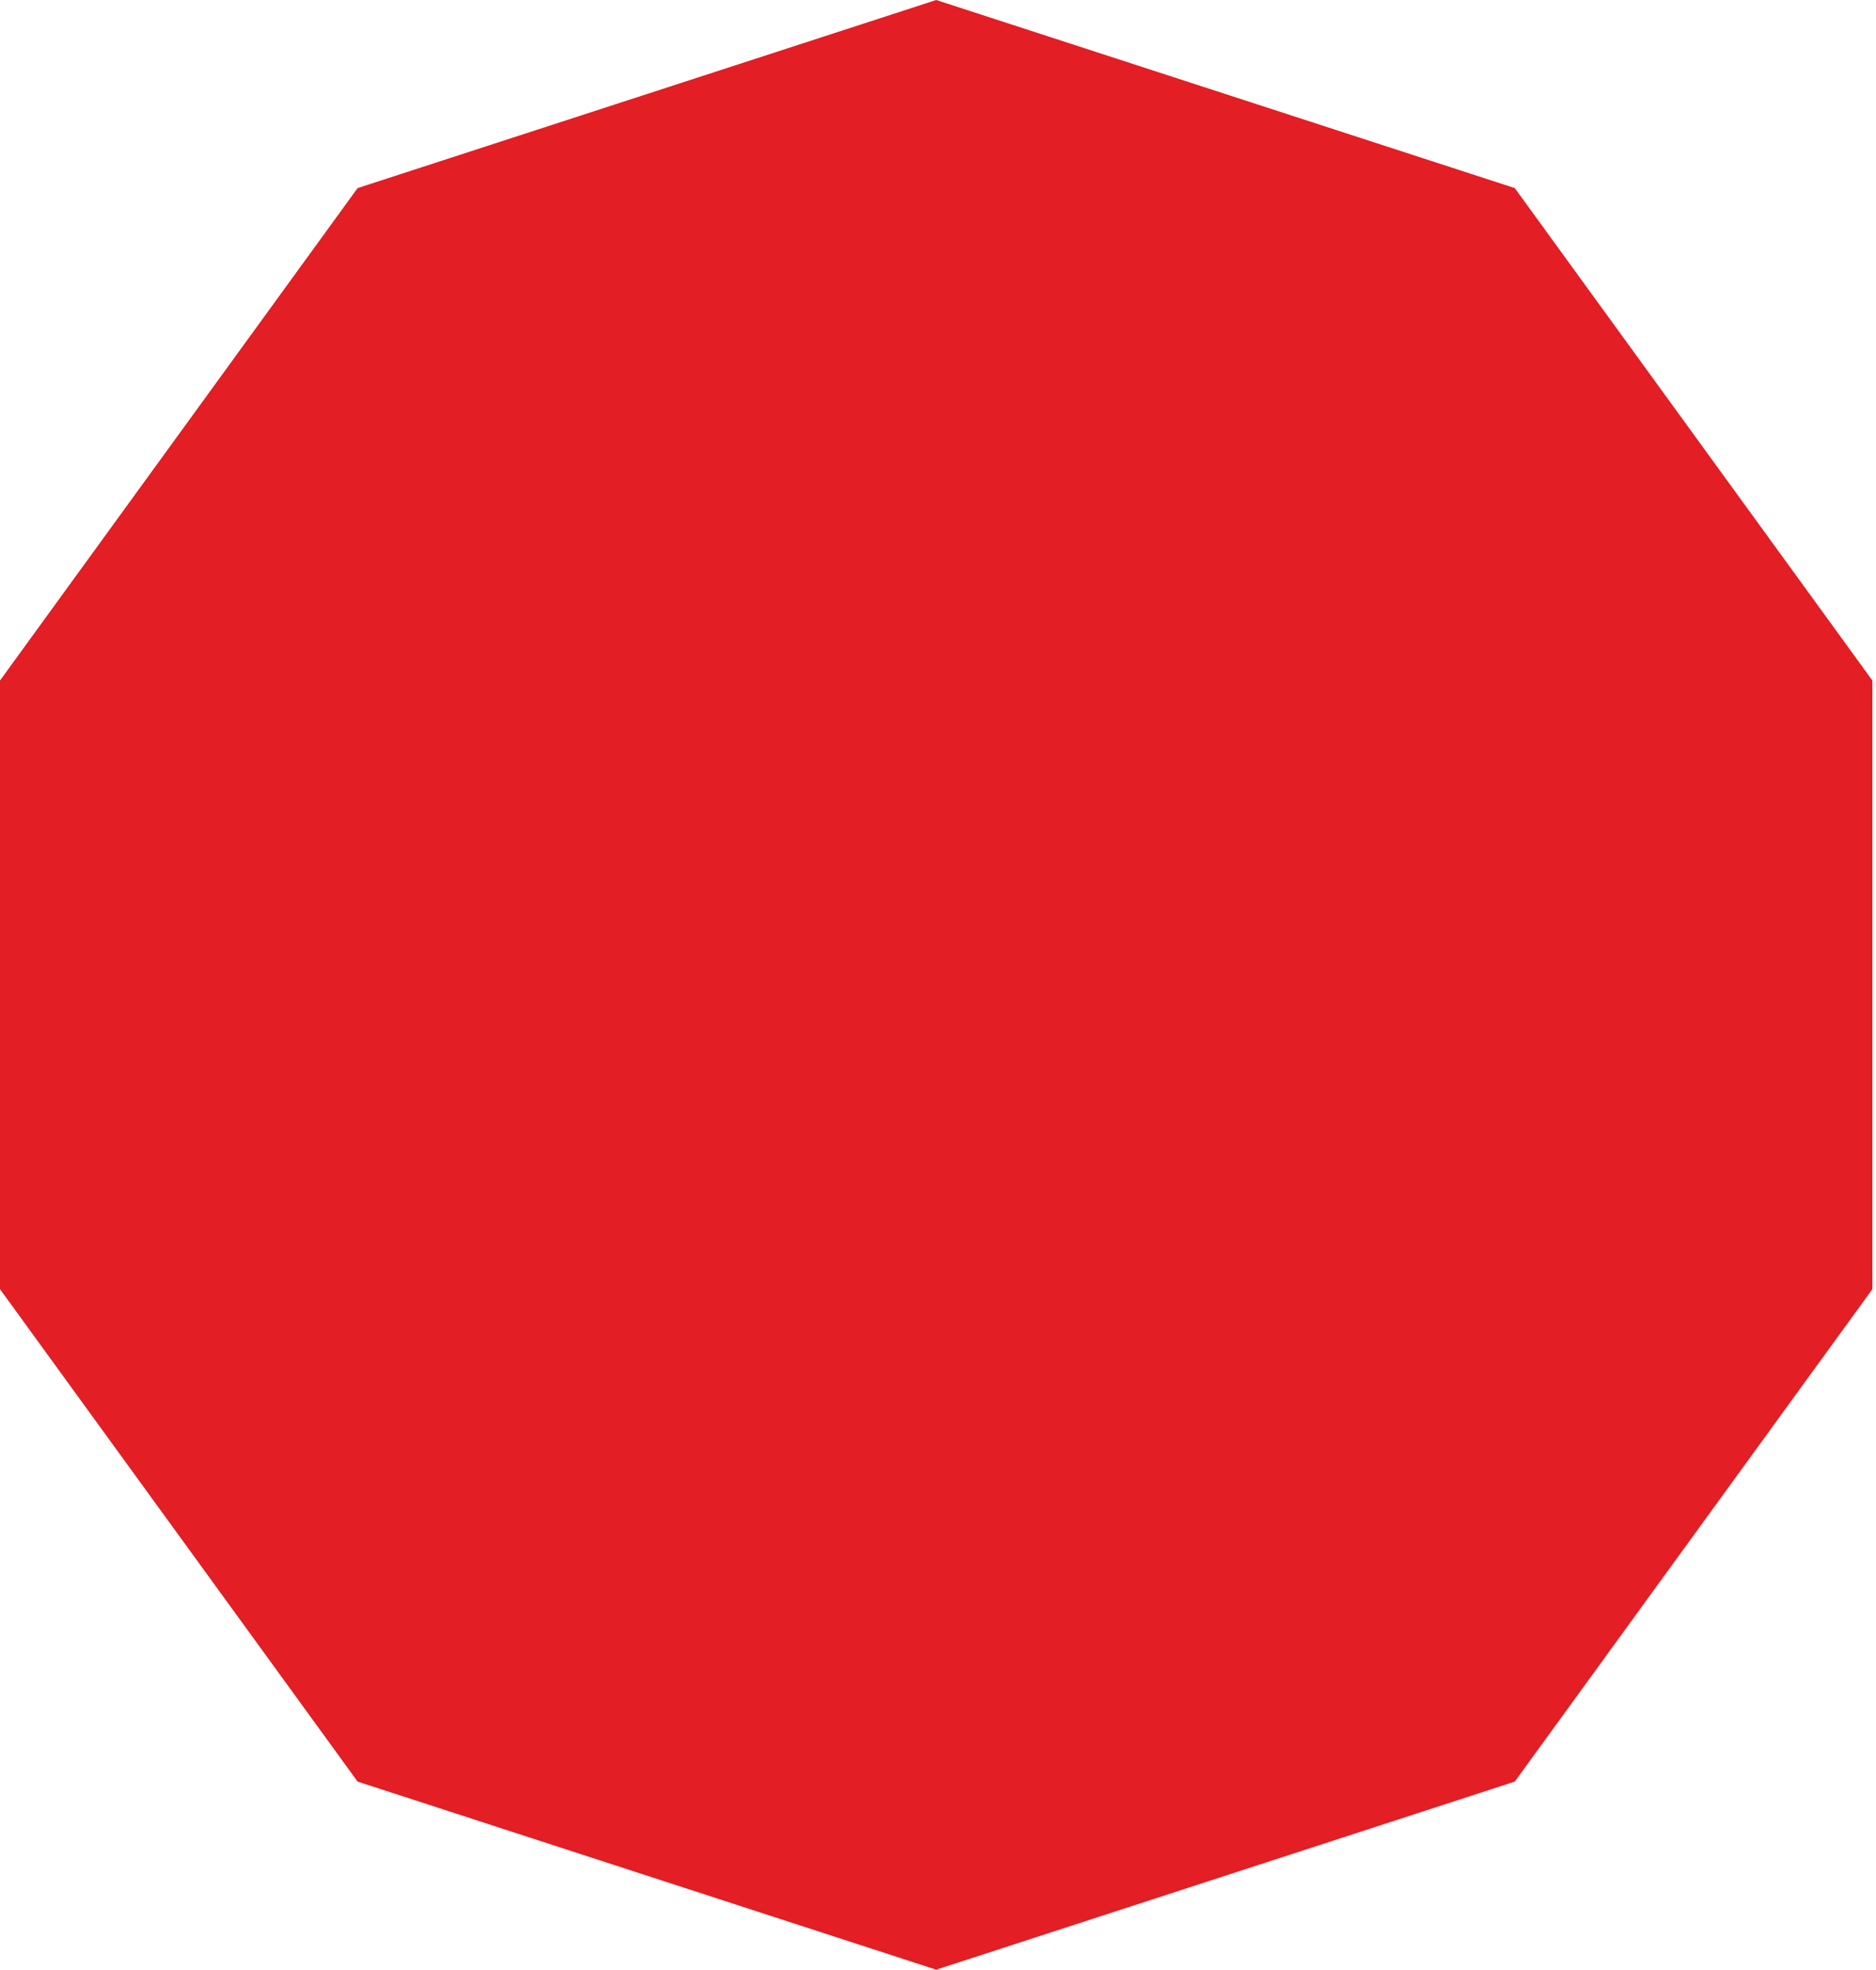 <?xml version="1.0" encoding="UTF-8"?> <svg xmlns="http://www.w3.org/2000/svg" width="263" height="276" viewBox="0 0 263 276" fill="none"> <path d="M131.246 0L212.36 26.356L262.492 95.356V180.644L212.36 249.644L131.246 276L50.132 249.644L0 180.644V95.356L50.132 26.356L131.246 0Z" fill="#E31E24"></path> </svg> 